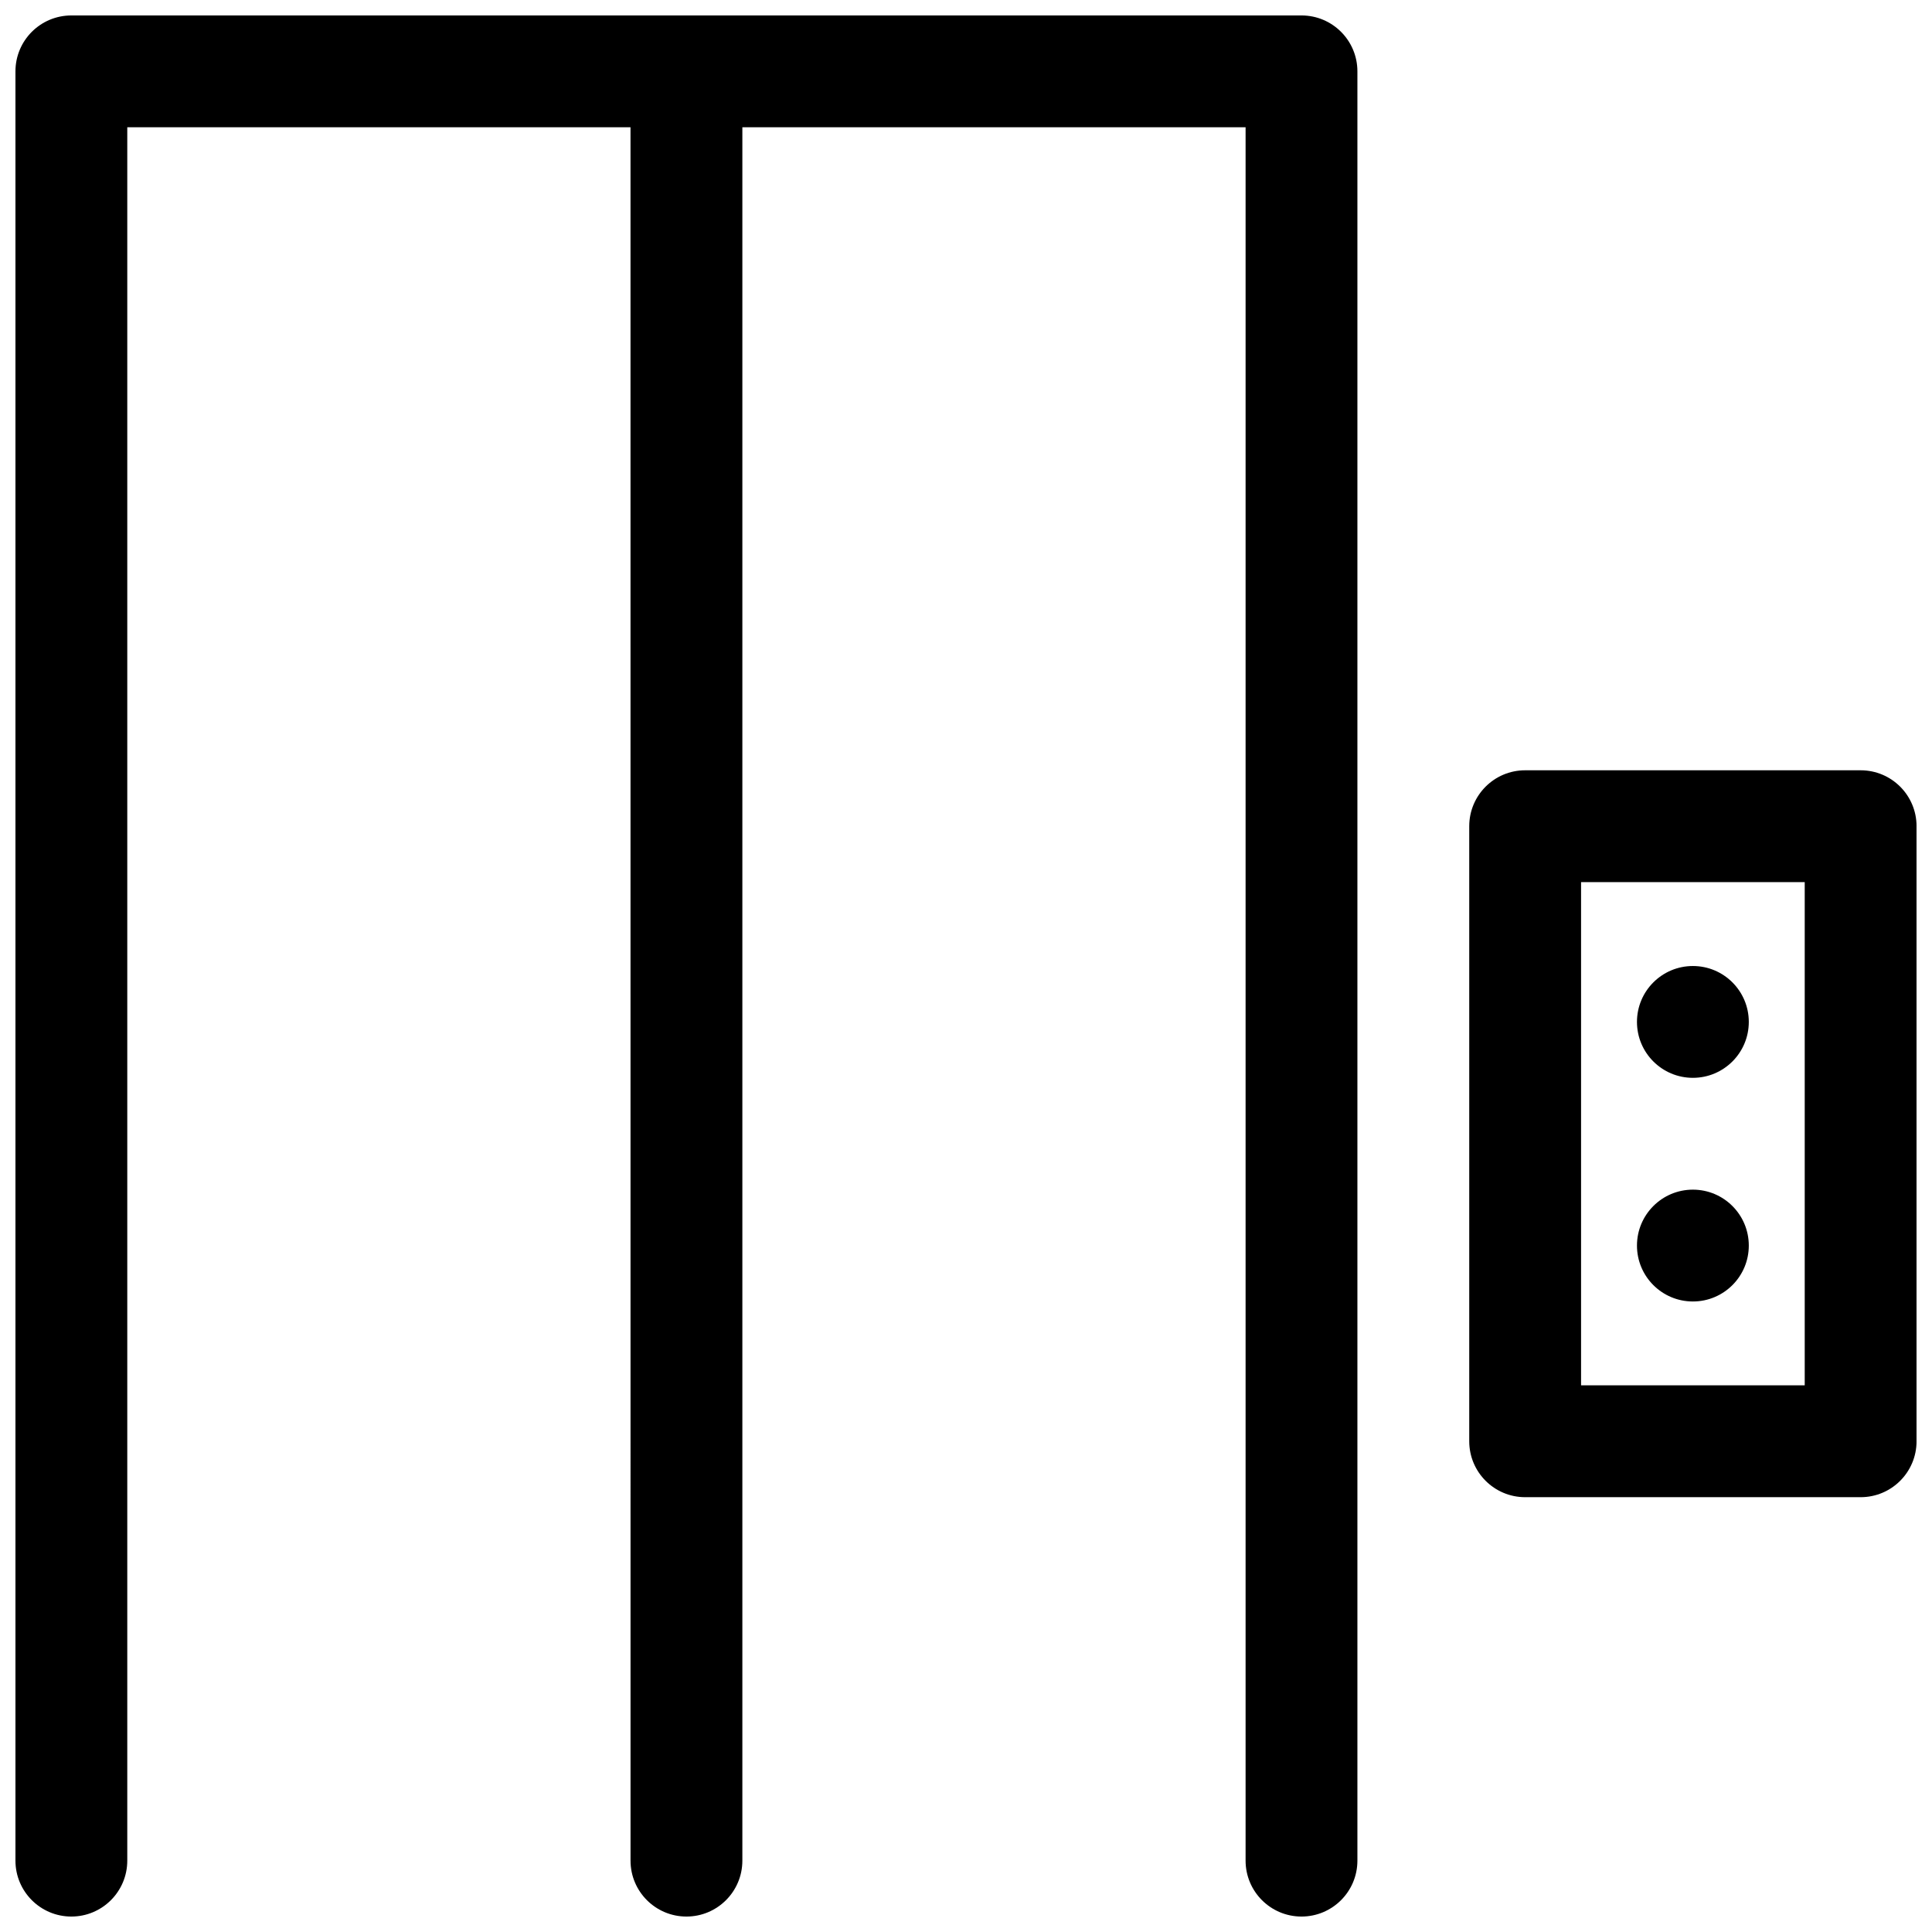 <?xml version="1.0" encoding="UTF-8"?>
<!-- Uploaded to: SVG Repo, www.svgrepo.com, Generator: SVG Repo Mixer Tools -->
<svg width="800px" height="800px" version="1.1" viewBox="144 144 512 512" xmlns="http://www.w3.org/2000/svg">
 <defs>
  <clipPath id="a">
   <path d="m148.09 148.09h503.81v503.81h-503.81z"/>
  </clipPath>
 </defs>
 <g clip-path="url(#a)">
  <path d="m311.09 177.73h-133.36v459.36c0 8.184-6.637 14.816-14.82 14.816s-14.816-6.633-14.816-14.816v-474.18c0-8.184 6.633-14.816 14.816-14.816h326c8.184 0 14.816 6.633 14.816 14.816v474.18c0 8.184-6.633 14.816-14.816 14.816s-14.816-6.633-14.816-14.816v-459.36h-133.36v459.36c0 8.184-6.633 14.816-14.816 14.816s-14.82-6.633-14.82-14.816zm311.18 200.04v133.36h-59.27v-133.36zm-88.906-14.82v163c0 8.184 6.633 14.82 14.82 14.82h88.906c8.184 0 14.816-6.637 14.816-14.82v-163c0-8.184-6.633-14.816-14.816-14.816h-88.906c-8.188 0-14.82 6.633-14.82 14.816z" fill-rule="evenodd"/>
 </g>
 <path d="m607.45 414.82c0 8.184-6.633 14.816-14.816 14.816-8.184 0-14.82-6.633-14.82-14.816s6.637-14.816 14.82-14.816c8.184 0 14.816 6.633 14.816 14.816" fill-rule="evenodd"/>
 <path d="m607.45 474.09c0 8.184-6.633 14.816-14.816 14.816-8.184 0-14.82-6.633-14.82-14.816s6.637-14.82 14.82-14.82c8.184 0 14.816 6.637 14.816 14.82" fill-rule="evenodd"/>
</svg>